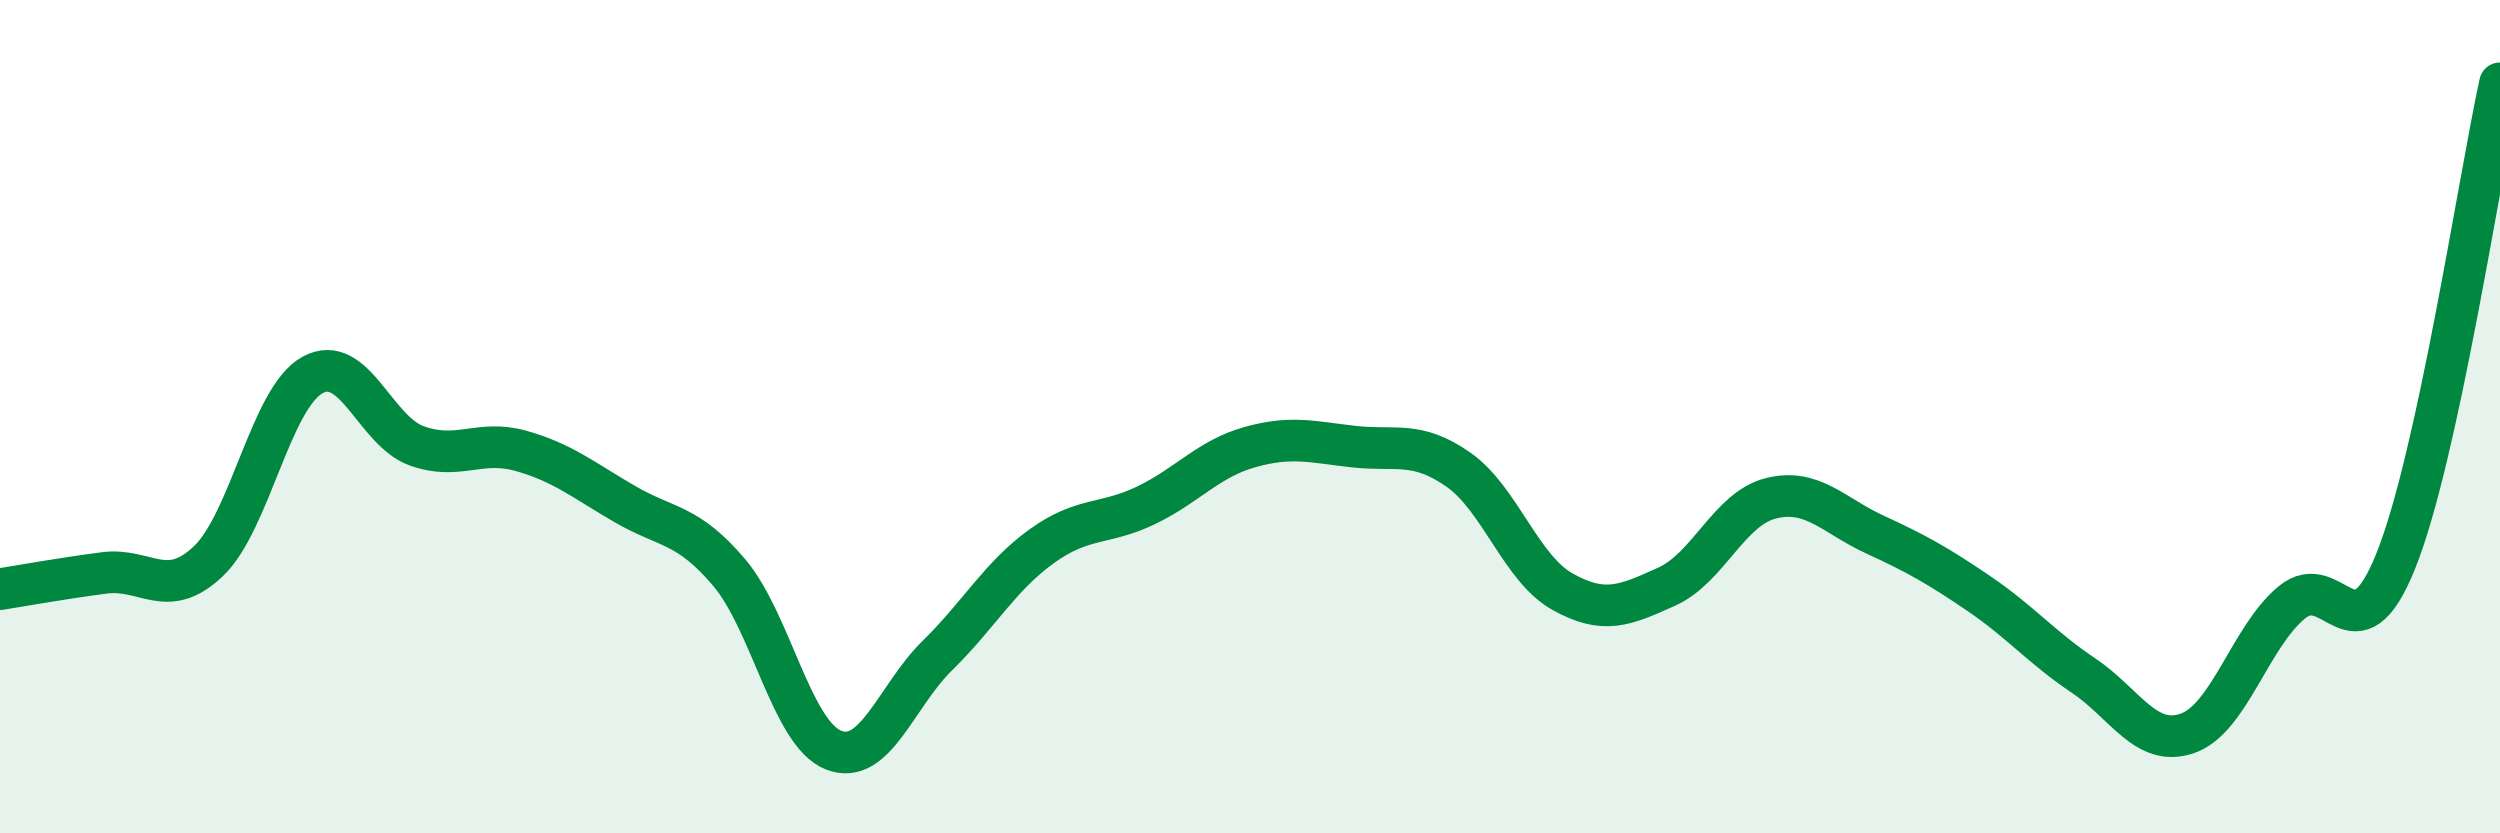 
    <svg width="60" height="20" viewBox="0 0 60 20" xmlns="http://www.w3.org/2000/svg">
      <path
        d="M 0,14.14 C 0.5,14.06 1.5,13.88 2.5,13.75 C 3.5,13.62 4,14.42 5,13.47 C 6,12.52 6.5,9.55 7.5,9 C 8.5,8.45 9,10.34 10,10.7 C 11,11.06 11.5,10.54 12.5,10.82 C 13.5,11.1 14,11.52 15,12.1 C 16,12.68 16.5,12.56 17.5,13.74 C 18.5,14.92 19,17.6 20,18 C 21,18.4 21.5,16.71 22.5,15.73 C 23.5,14.75 24,13.83 25,13.11 C 26,12.39 26.5,12.61 27.5,12.13 C 28.5,11.65 29,11.01 30,10.73 C 31,10.45 31.5,10.61 32.5,10.72 C 33.5,10.83 34,10.57 35,11.27 C 36,11.97 36.5,13.64 37.5,14.2 C 38.5,14.76 39,14.53 40,14.08 C 41,13.63 41.5,12.21 42.5,11.96 C 43.5,11.71 44,12.37 45,12.83 C 46,13.29 46.5,13.57 47.5,14.25 C 48.5,14.93 49,15.54 50,16.21 C 51,16.88 51.5,17.95 52.5,17.6 C 53.5,17.25 54,15.29 55,14.46 C 56,13.63 56.5,15.95 57.5,13.46 C 58.5,10.97 59.5,4.29 60,2L60 20L0 20Z"
        fill="#008740"
        opacity="0.1"
        stroke-linecap="round"
        stroke-linejoin="round"
      />
      <path
        d="M 0,14.14 C 0.5,14.06 1.5,13.88 2.5,13.75 C 3.5,13.62 4,14.42 5,13.47 C 6,12.52 6.5,9.55 7.5,9 C 8.5,8.45 9,10.34 10,10.7 C 11,11.06 11.5,10.54 12.5,10.82 C 13.5,11.1 14,11.52 15,12.1 C 16,12.68 16.5,12.56 17.5,13.74 C 18.5,14.92 19,17.6 20,18 C 21,18.4 21.5,16.71 22.5,15.73 C 23.5,14.75 24,13.83 25,13.11 C 26,12.39 26.5,12.61 27.5,12.13 C 28.5,11.65 29,11.01 30,10.73 C 31,10.45 31.5,10.61 32.5,10.72 C 33.5,10.83 34,10.57 35,11.27 C 36,11.97 36.5,13.64 37.5,14.2 C 38.5,14.76 39,14.53 40,14.08 C 41,13.63 41.5,12.21 42.5,11.96 C 43.5,11.71 44,12.37 45,12.83 C 46,13.29 46.5,13.57 47.5,14.25 C 48.5,14.93 49,15.54 50,16.21 C 51,16.88 51.5,17.95 52.5,17.6 C 53.5,17.25 54,15.29 55,14.46 C 56,13.63 56.5,15.95 57.5,13.46 C 58.5,10.97 59.5,4.29 60,2"
        stroke="#008740"
        stroke-width="1"
        fill="none"
        stroke-linecap="round"
        stroke-linejoin="round"
      />
    </svg>
  